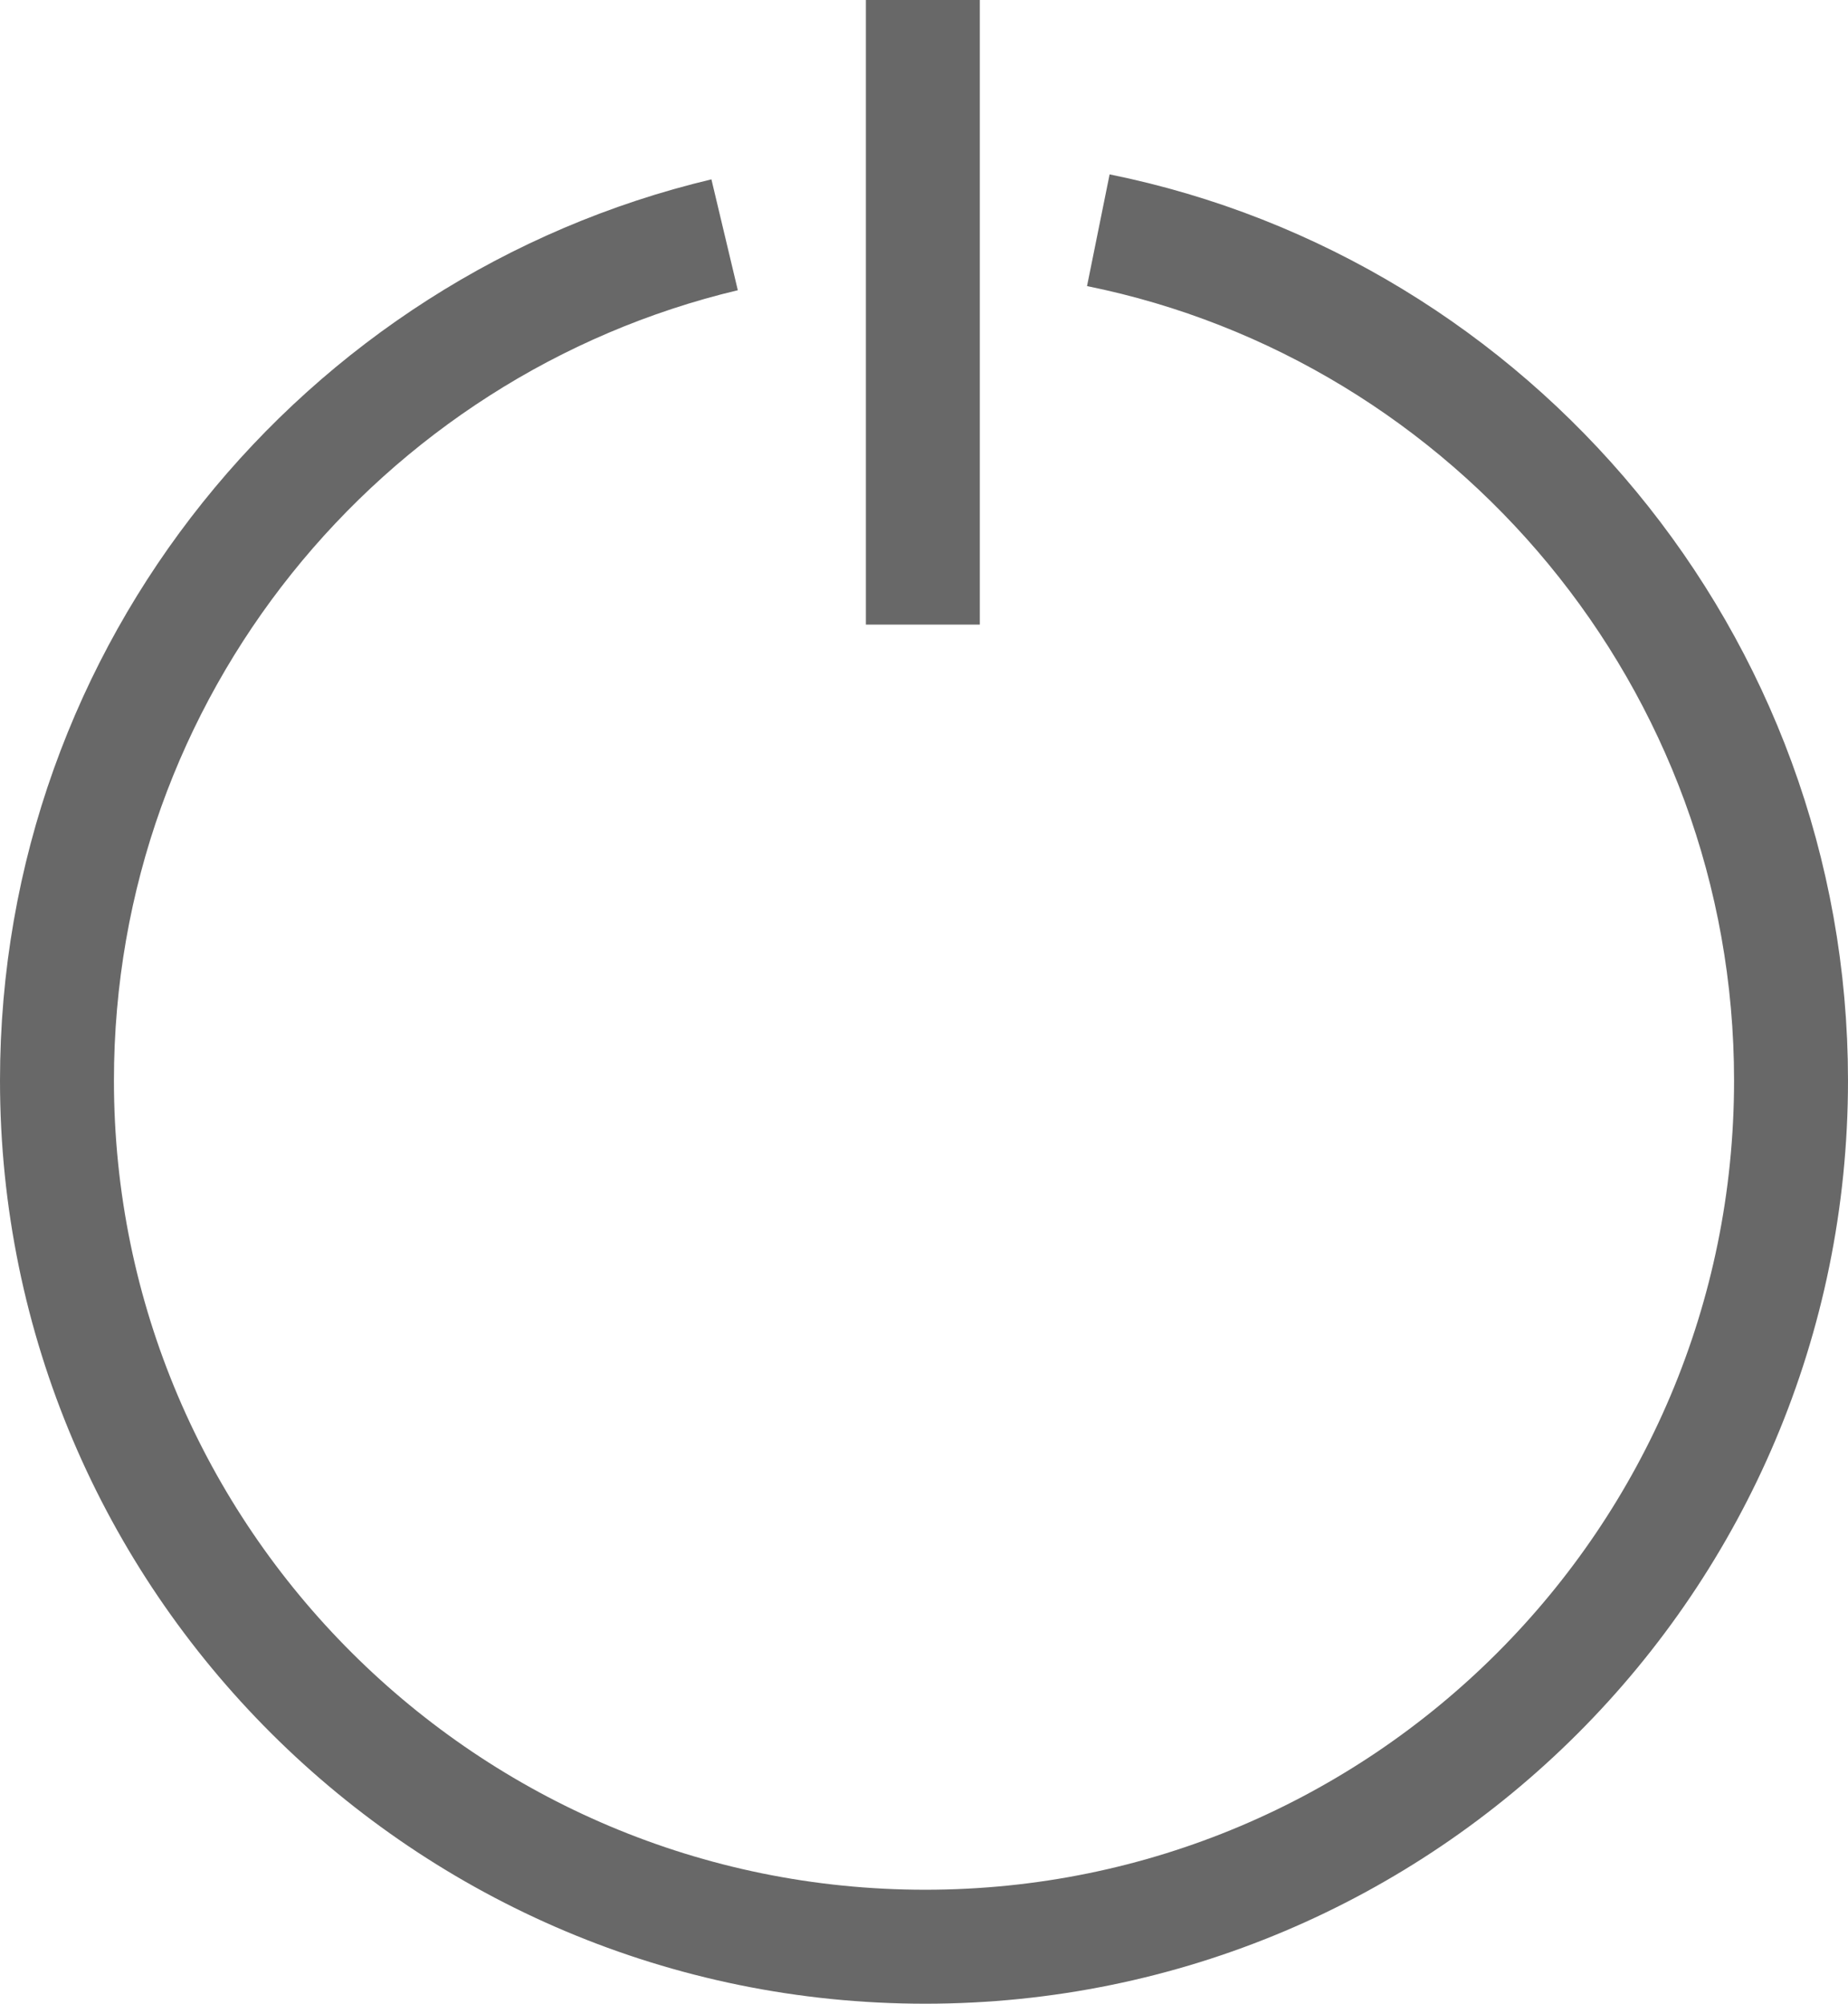 <?xml version="1.0" encoding="UTF-8"?>
<svg id="Apra" xmlns="http://www.w3.org/2000/svg" viewBox="0 0 8.11 8.79">
  <defs>
    <style>
      .cls-1 {
        fill: none;
        stroke: #686868;
        stroke-miterlimit: 10;
        stroke-width: .5px;
      }
    </style>
  </defs>
  <path class="cls-1" d="m4.82,1.01c1.73.35,3.04,1.89,3.04,3.73,0,2.1-1.7,3.8-3.8,3.8S.25,6.84.25,4.74C.25,2.94,1.5,1.43,3.18,1.03"/>
  <line class="cls-1" x1="4.05" x2="4.05" y2="2.74"/>
</svg>

